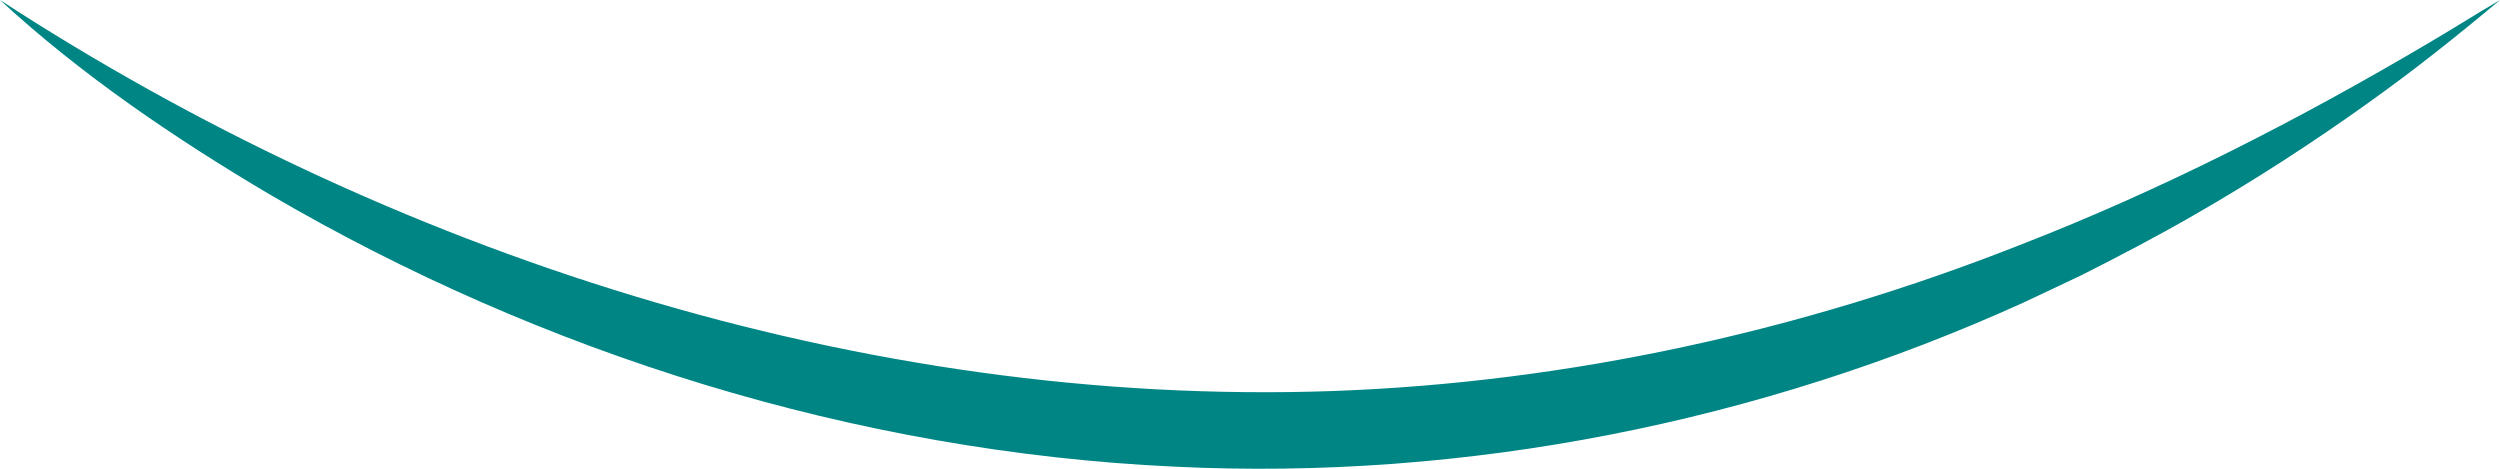 <svg width="80" height="15" viewBox="0 0 80 15" fill="none" xmlns="http://www.w3.org/2000/svg">
<path d="M0 0C12.378 8.052 27.527 13.047 42.674 12.512C50.204 12.238 57.672 10.585 64.615 7.848C69.169 6.083 73.543 3.841 77.713 1.378C78.48 0.928 79.229 0.452 80 0C78.673 1.114 77.233 2.262 75.812 3.272C74.019 4.558 72.102 5.798 70.174 6.902C69.081 7.533 67.724 8.245 66.594 8.812C66.155 9.018 65.168 9.49 64.75 9.683C56.339 13.501 46.925 15.39 37.581 14.933C27.358 14.457 17.319 11.3 8.654 6.236C5.576 4.416 2.599 2.394 0 0Z" fill="#008585"/>
</svg>
